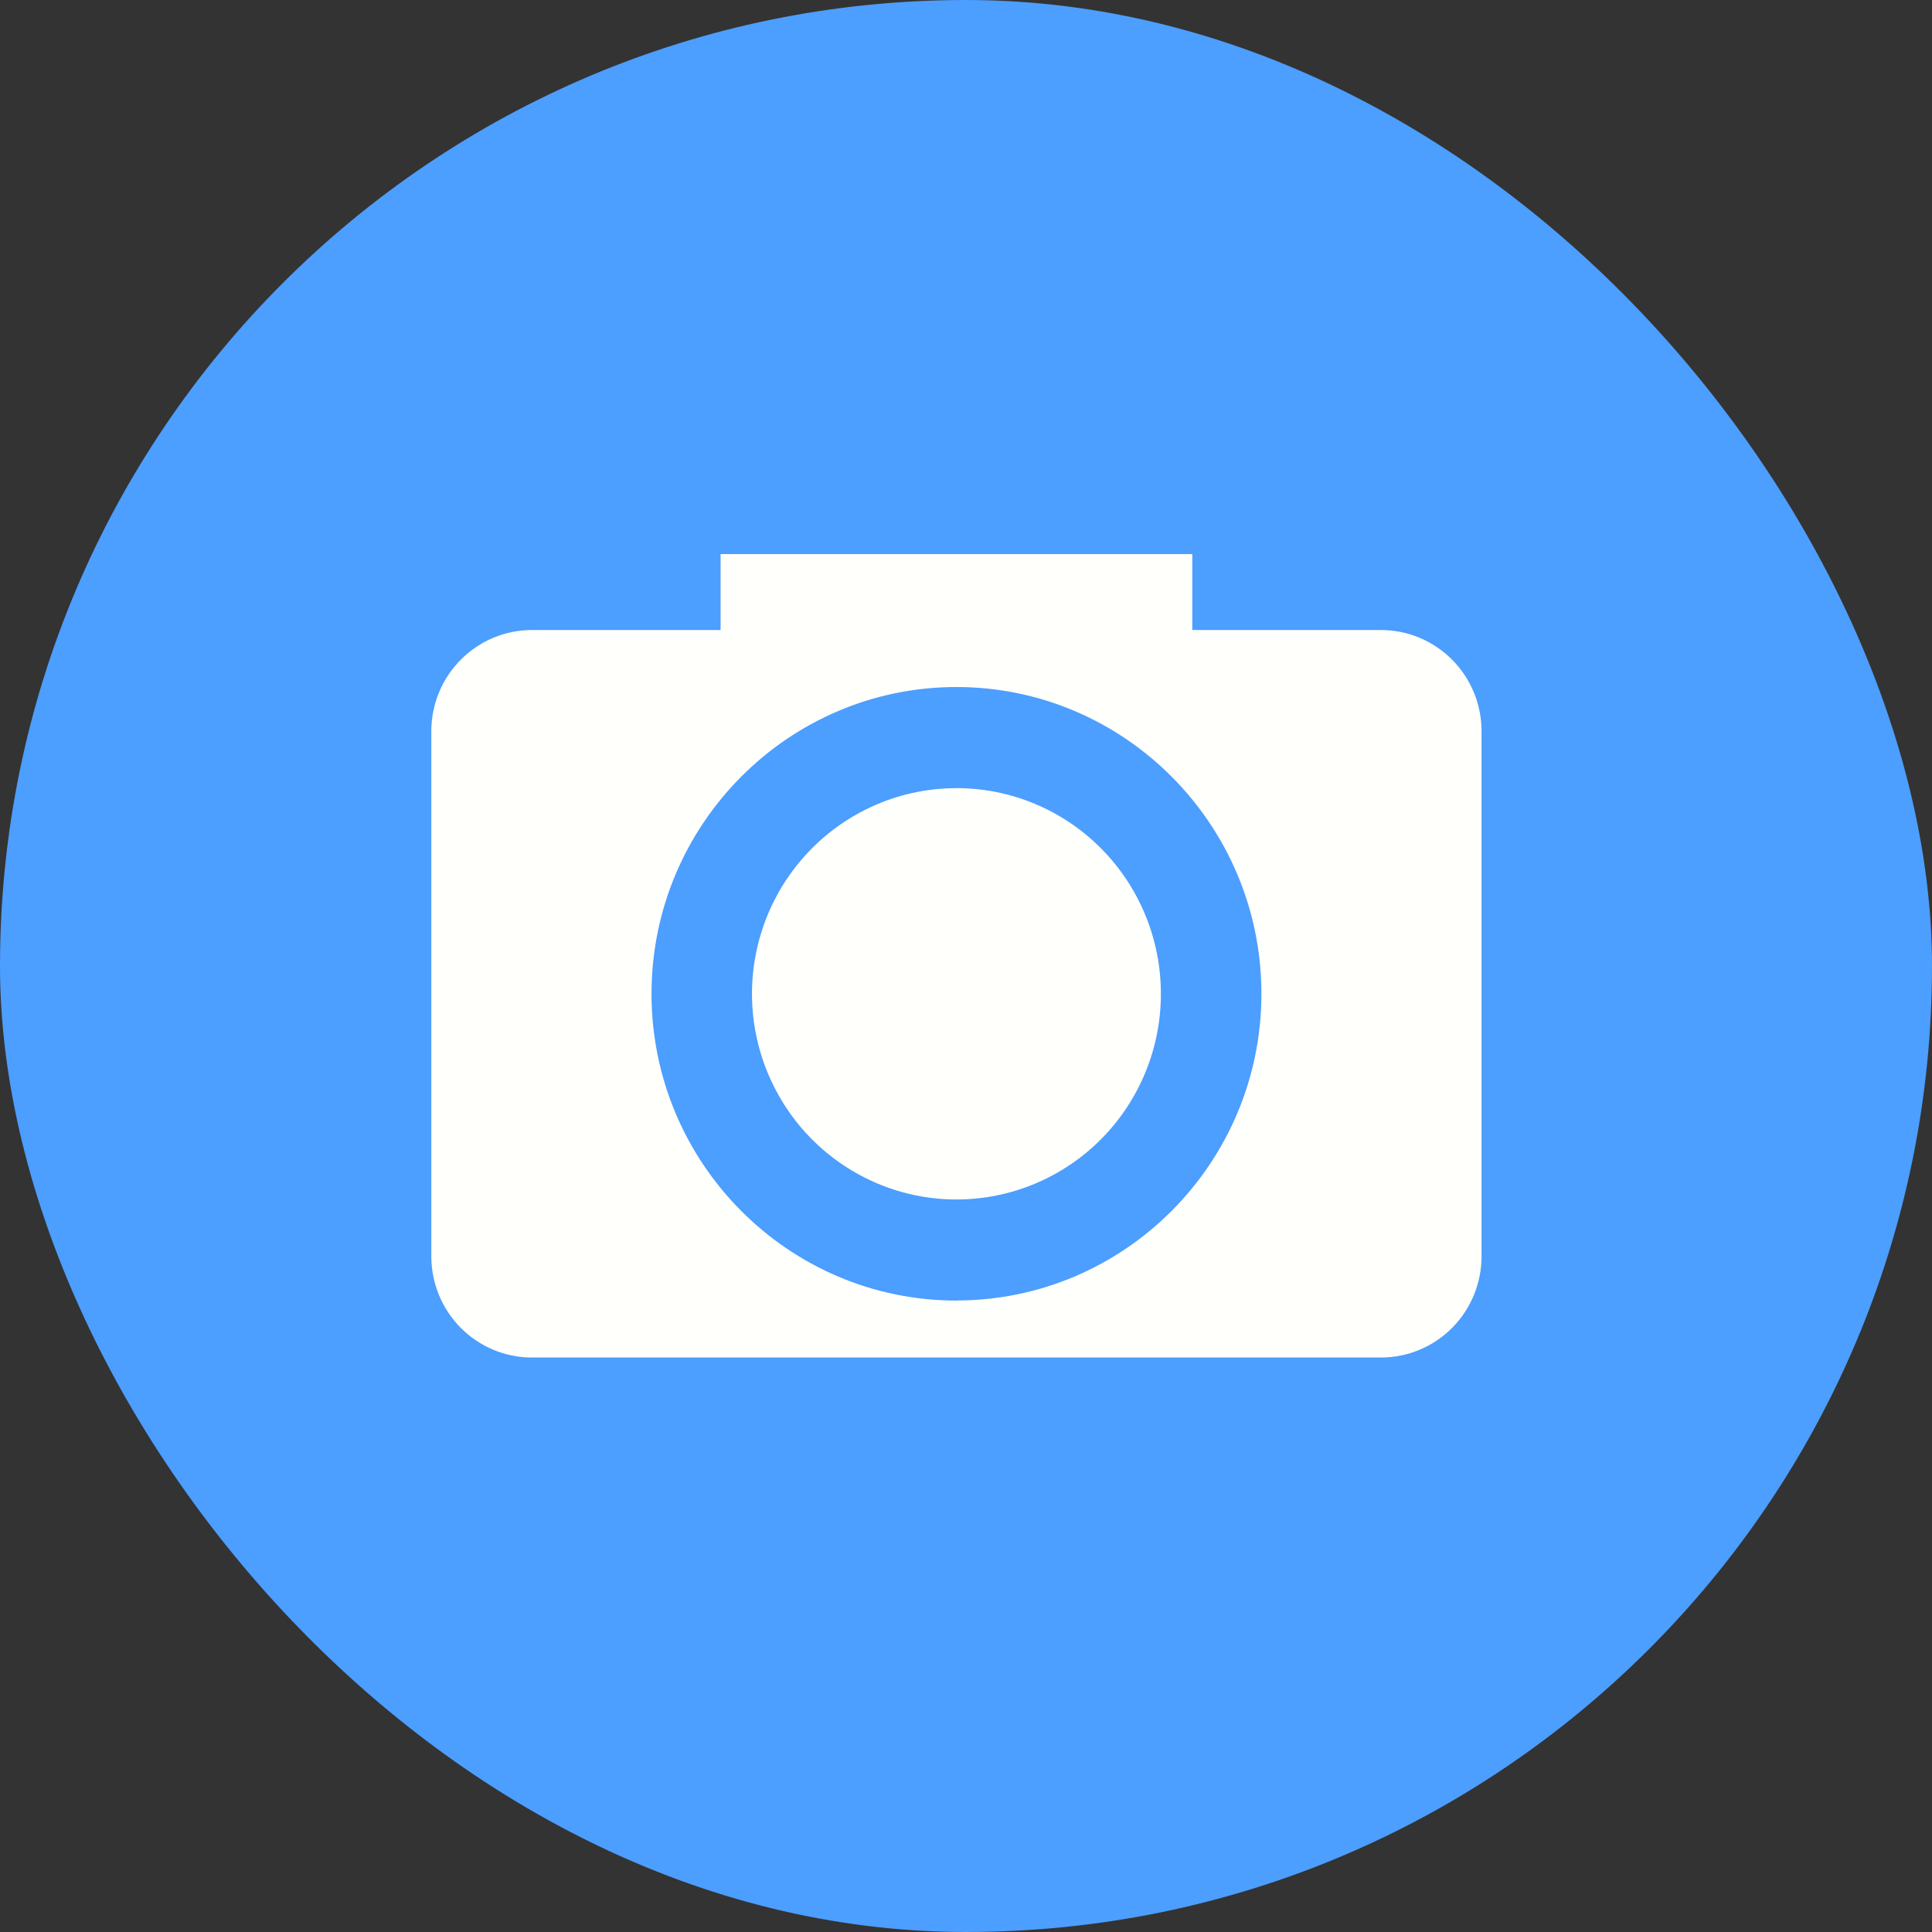 <?xml version="1.0" encoding="UTF-8"?> <svg xmlns="http://www.w3.org/2000/svg" width="40" height="40" viewBox="0 0 40 40" fill="none"><rect x="0" y="0" width="40" height="40" fill="#333333" stroke="none"/><rect width="40" height="40" rx="20" fill="#4C9EFF"></rect><path d="M28.591 13.044H24.685V11.472H14.919V13.044H11.013C10.46 13.044 9.931 13.265 9.54 13.658C9.149 14.051 8.93 14.584 8.93 15.139V26.01C8.93 26.566 9.149 27.099 9.54 27.492C9.931 27.885 10.46 28.106 11.013 28.106H28.591C29.144 28.106 29.674 27.885 30.064 27.492C30.455 27.099 30.674 26.566 30.674 26.01V15.139C30.674 14.584 30.455 14.051 30.064 13.658C29.674 13.265 29.144 13.044 28.591 13.044ZM19.802 26.927C16.32 26.927 13.489 24.077 13.489 20.575C13.489 17.074 16.32 14.224 19.802 14.224C23.283 14.224 26.116 17.074 26.116 20.575C26.116 24.077 23.283 26.925 19.802 26.925V26.927ZM19.802 16.318C19.246 16.318 18.695 16.428 18.182 16.642C17.668 16.857 17.202 17.17 16.809 17.566C16.416 17.961 16.104 18.43 15.891 18.947C15.679 19.464 15.569 20.017 15.569 20.576C15.569 21.136 15.679 21.689 15.892 22.206C16.105 22.722 16.416 23.192 16.809 23.587C17.203 23.982 17.669 24.296 18.183 24.51C18.696 24.724 19.247 24.834 19.803 24.834C20.925 24.834 22.002 24.385 22.796 23.586C23.59 22.787 24.036 21.704 24.035 20.575C24.035 19.445 23.589 18.363 22.795 17.564C22.001 16.765 20.924 16.317 19.802 16.317V16.318Z" fill="#FFFFFB"></path></svg> 